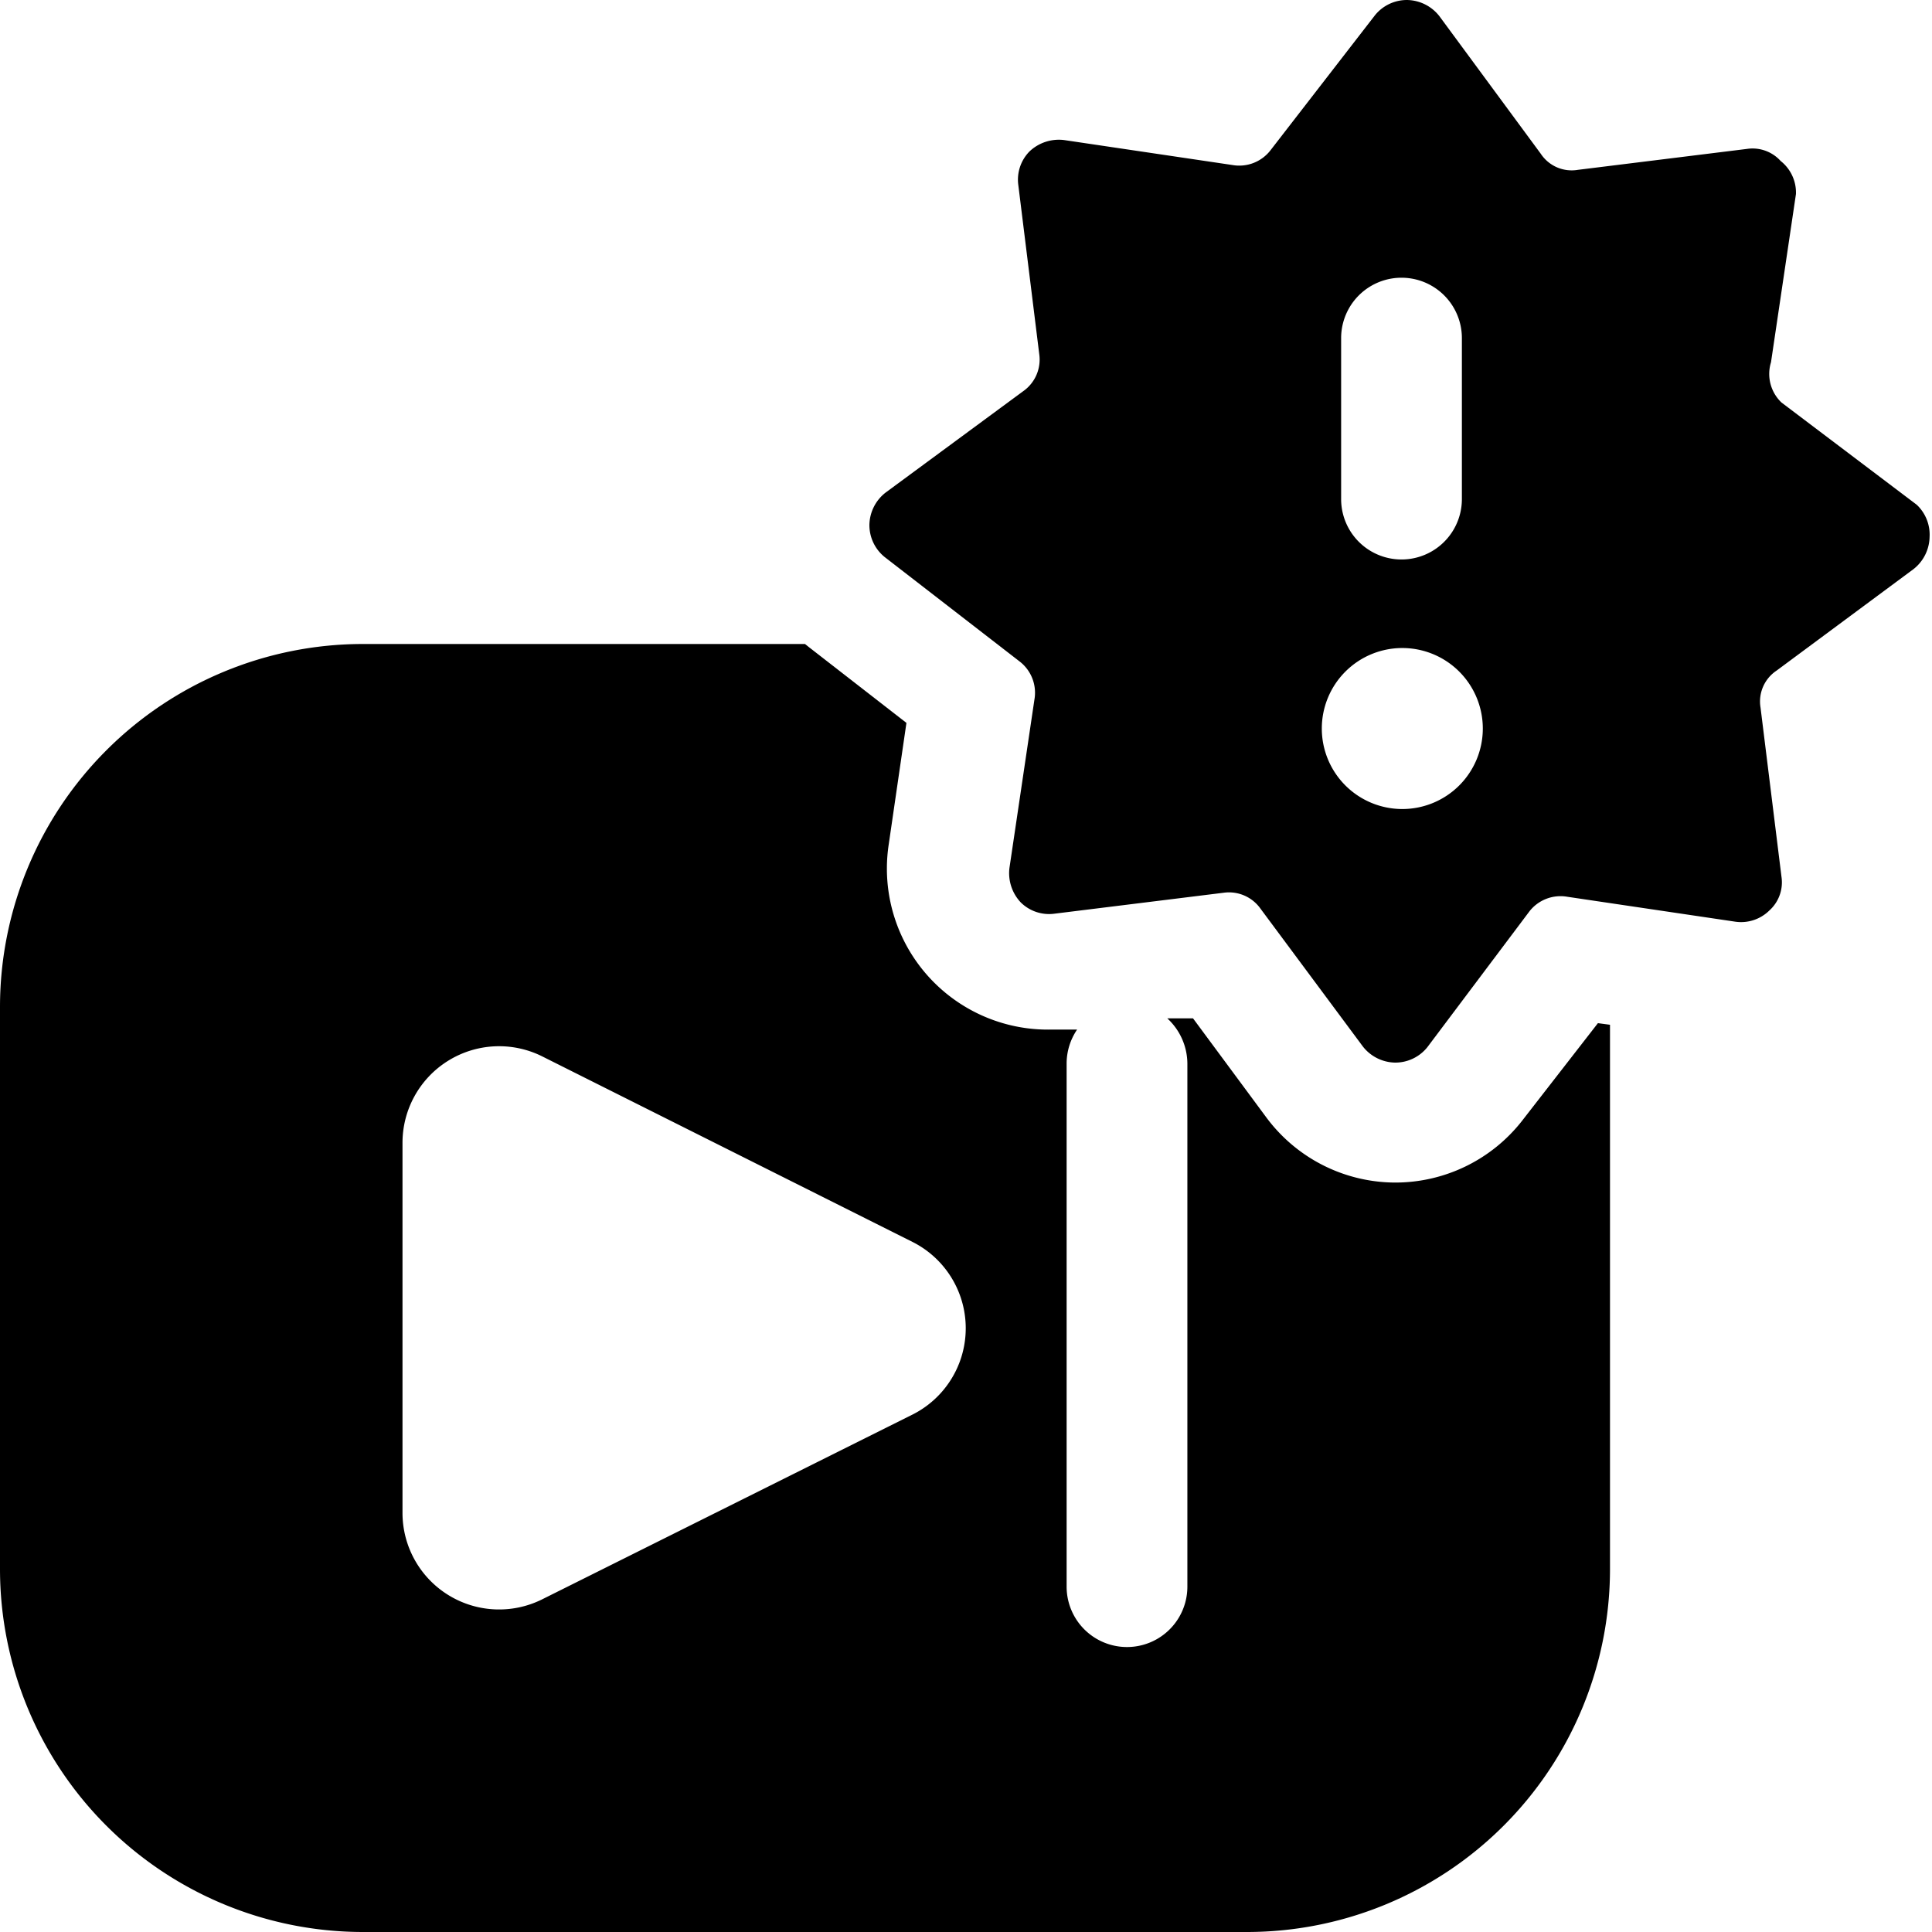 <svg xmlns="http://www.w3.org/2000/svg" viewBox="0 0 24 24"><g><path d="m19.85 12.71 -0.94 1.21a2 2 0 0 1 -1.6 0.77 2 2 0 0 1 -1.58 -0.81l-0.91 -1.23 -0.32 0a0.77 0.77 0 0 1 0.25 0.56v6.5a0.75 0.75 0 0 1 -1.5 0v-6.5a0.75 0.75 0 0 1 0.13 -0.42h-0.09l-0.25 0a2 2 0 0 1 -2 -2.3l0.22 -1.51 -1.21 -0.94L10 8H4.5A4.51 4.51 0 0 0 0 12.5v7A4.51 4.51 0 0 0 4.5 24h11a4.51 4.51 0 0 0 4.5 -4.5v-6.77Zm-8.51 4.86 -4.61 2.3A1.2 1.2 0 0 1 5 18.8v-4.6a1.2 1.2 0 0 1 1.73 -1.08l4.61 2.31a1.2 1.2 0 0 1 0 2.14Z" fill="#000000" stroke-width="1"></path><path d="M23.81 6.27 22.13 5a0.49 0.49 0 0 1 -0.13 -0.5l0.31 -2.09a0.5 0.5 0 0 0 -0.19 -0.41 0.47 0.47 0 0 0 -0.42 -0.15l-2.1 0.26a0.46 0.46 0 0 1 -0.46 -0.2L17.88 0.2a0.52 0.52 0 0 0 -0.4 -0.2 0.51 0.51 0 0 0 -0.4 0.19l-1.3 1.68a0.49 0.49 0 0 1 -0.47 0.18l-2.09 -0.31a0.53 0.53 0 0 0 -0.43 0.14 0.5 0.5 0 0 0 -0.14 0.42l0.26 2.1a0.48 0.48 0 0 1 -0.2 0.46L11 6.12a0.52 0.52 0 0 0 -0.2 0.4 0.51 0.51 0 0 0 0.19 0.4l1.68 1.3a0.49 0.49 0 0 1 0.18 0.47l-0.31 2.09a0.53 0.53 0 0 0 0.14 0.43 0.5 0.5 0 0 0 0.42 0.14l2.1 -0.26a0.48 0.48 0 0 1 0.46 0.2L16.93 13a0.52 0.52 0 0 0 0.4 0.2 0.51 0.51 0 0 0 0.4 -0.19L19 11.32a0.49 0.49 0 0 1 0.47 -0.18l2.09 0.31a0.5 0.5 0 0 0 0.42 -0.14 0.47 0.47 0 0 0 0.15 -0.42l-0.26 -2.1a0.46 0.46 0 0 1 0.2 -0.46l1.7 -1.26a0.52 0.52 0 0 0 0.2 -0.4 0.51 0.51 0 0 0 -0.16 -0.4ZM16.66 4.2a0.75 0.75 0 1 1 1.5 0v2a0.75 0.75 0 0 1 -1.5 0Zm0.76 5.85a1 1 0 1 1 1 -1 1 1 0 0 1 -1 1Z" fill="#000000" stroke-width="1"></path></g></svg>
